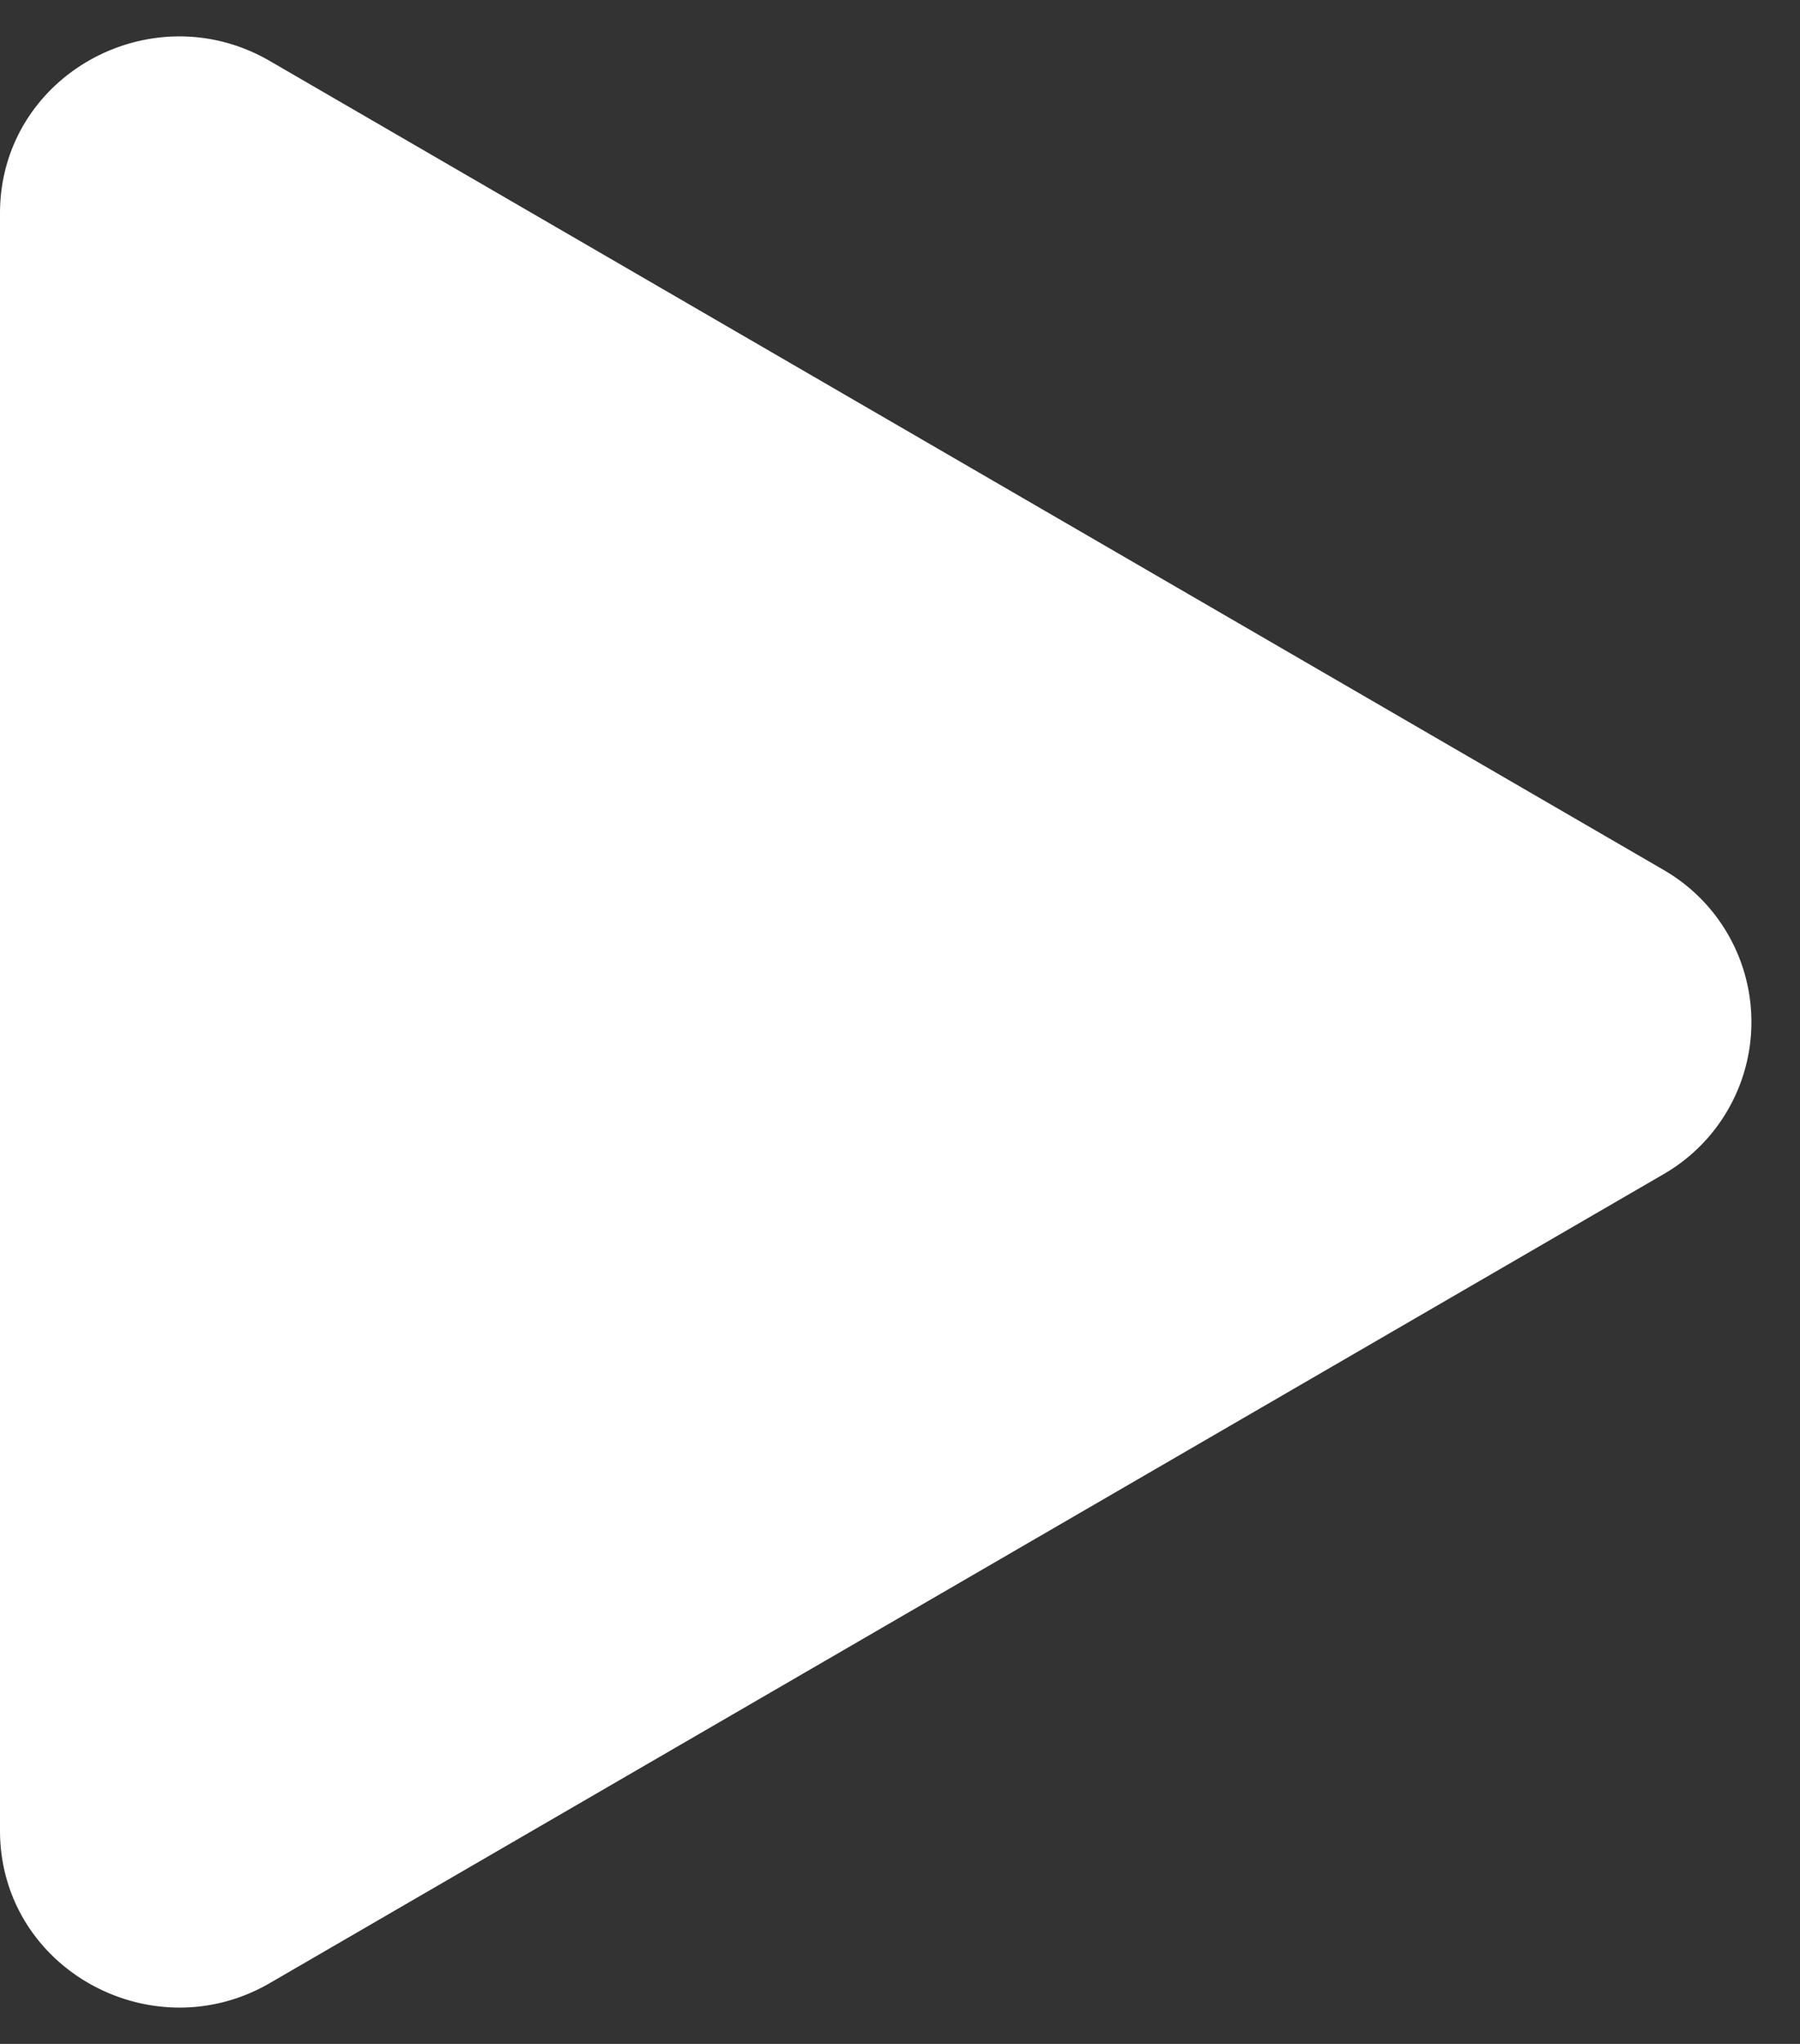<svg width="37" height="42" fill="none" xmlns="http://www.w3.org/2000/svg"><rect width="100%" height="100%" fill="#333333" stroke="none"/><path d="M34.182 24.136L5.548 40.75C3.119 42.16 0 40.453 0 37.614V4.386C0 1.55 3.114-.16 5.548 1.254l28.634 16.614a3.609 3.609 0 010 6.268z" fill="#fff"/></svg>